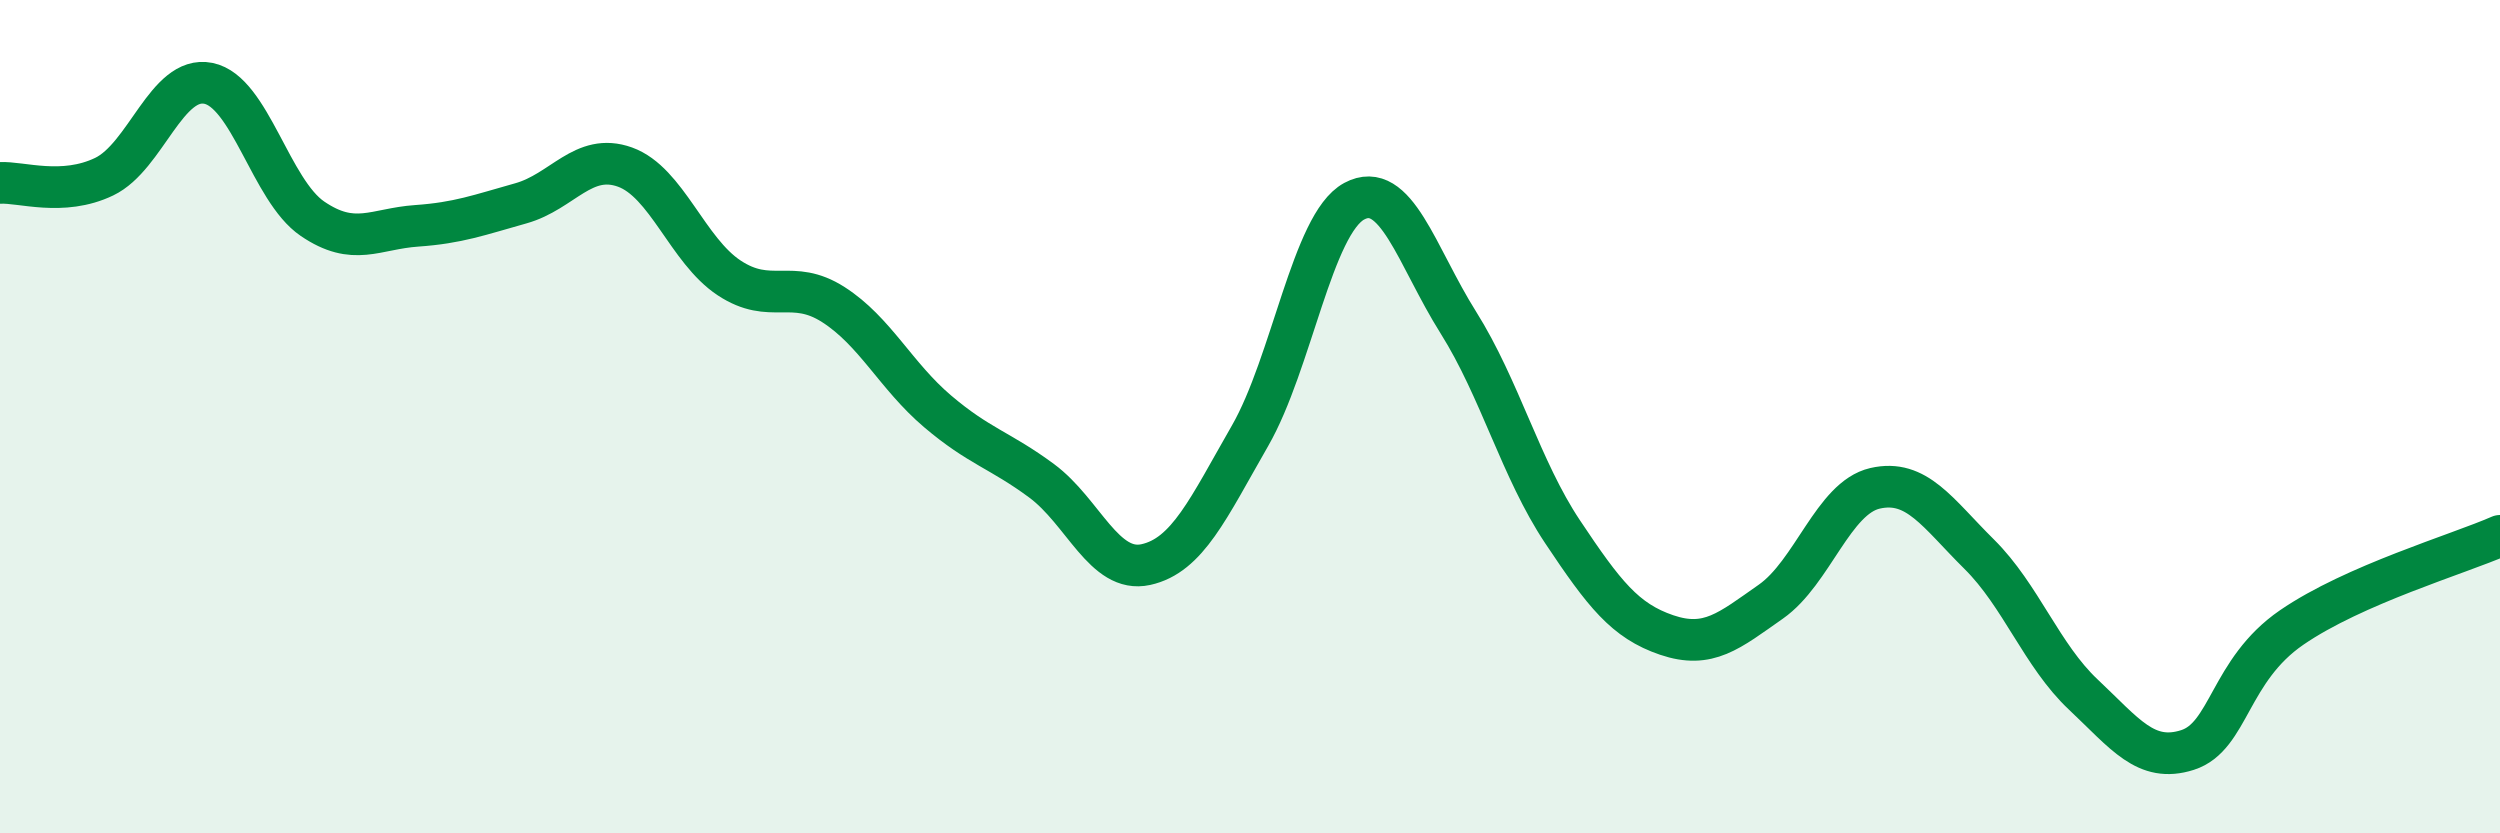 
    <svg width="60" height="20" viewBox="0 0 60 20" xmlns="http://www.w3.org/2000/svg">
      <path
        d="M 0,4.39 C 0.5,4.36 1.5,4.72 2.5,4.24 C 3.5,3.76 4,1.8 5,2 C 6,2.2 6.5,4.57 7.5,5.25 C 8.5,5.93 9,5.49 10,5.42 C 11,5.35 11.5,5.16 12.5,4.88 C 13.5,4.6 14,3.65 15,4.01 C 16,4.37 16.5,6.01 17.5,6.67 C 18.5,7.33 19,6.67 20,7.31 C 21,7.95 21.5,9.02 22.5,9.87 C 23.5,10.72 24,10.8 25,11.54 C 26,12.28 26.5,13.77 27.5,13.55 C 28.5,13.33 29,12.2 30,10.46 C 31,8.72 31.5,5.37 32.5,4.83 C 33.5,4.29 34,6.15 35,7.74 C 36,9.33 36.5,11.26 37.5,12.76 C 38.5,14.26 39,14.9 40,15.24 C 41,15.58 41.5,15.14 42.5,14.44 C 43.5,13.74 44,11.95 45,11.72 C 46,11.49 46.5,12.31 47.5,13.3 C 48.5,14.29 49,15.73 50,16.67 C 51,17.61 51.5,18.32 52.5,18 C 53.5,17.68 53.5,16.09 55,15.06 C 56.5,14.03 59,13.3 60,12.86L60 20L0 20Z"
        fill="#008740"
        opacity="0.1"
        stroke-linecap="round"
        stroke-linejoin="round"
      />
      <path
        d="M 0,4.39 C 0.5,4.36 1.5,4.72 2.5,4.24 C 3.5,3.76 4,1.8 5,2 C 6,2.2 6.5,4.57 7.5,5.25 C 8.5,5.93 9,5.49 10,5.42 C 11,5.35 11.5,5.16 12.5,4.88 C 13.5,4.6 14,3.65 15,4.01 C 16,4.37 16.5,6.01 17.5,6.67 C 18.5,7.33 19,6.67 20,7.31 C 21,7.95 21.5,9.02 22.5,9.87 C 23.5,10.72 24,10.8 25,11.54 C 26,12.28 26.5,13.77 27.5,13.55 C 28.5,13.33 29,12.2 30,10.46 C 31,8.72 31.5,5.37 32.5,4.83 C 33.5,4.29 34,6.15 35,7.74 C 36,9.33 36.5,11.26 37.5,12.76 C 38.5,14.26 39,14.9 40,15.24 C 41,15.58 41.5,15.14 42.5,14.44 C 43.5,13.74 44,11.95 45,11.72 C 46,11.49 46.5,12.31 47.5,13.3 C 48.5,14.29 49,15.73 50,16.67 C 51,17.61 51.5,18.32 52.5,18 C 53.5,17.68 53.5,16.09 55,15.06 C 56.5,14.03 59,13.3 60,12.86"
        stroke="#008740"
        stroke-width="1"
        fill="none"
        stroke-linecap="round"
        stroke-linejoin="round"
      />
    </svg>
  